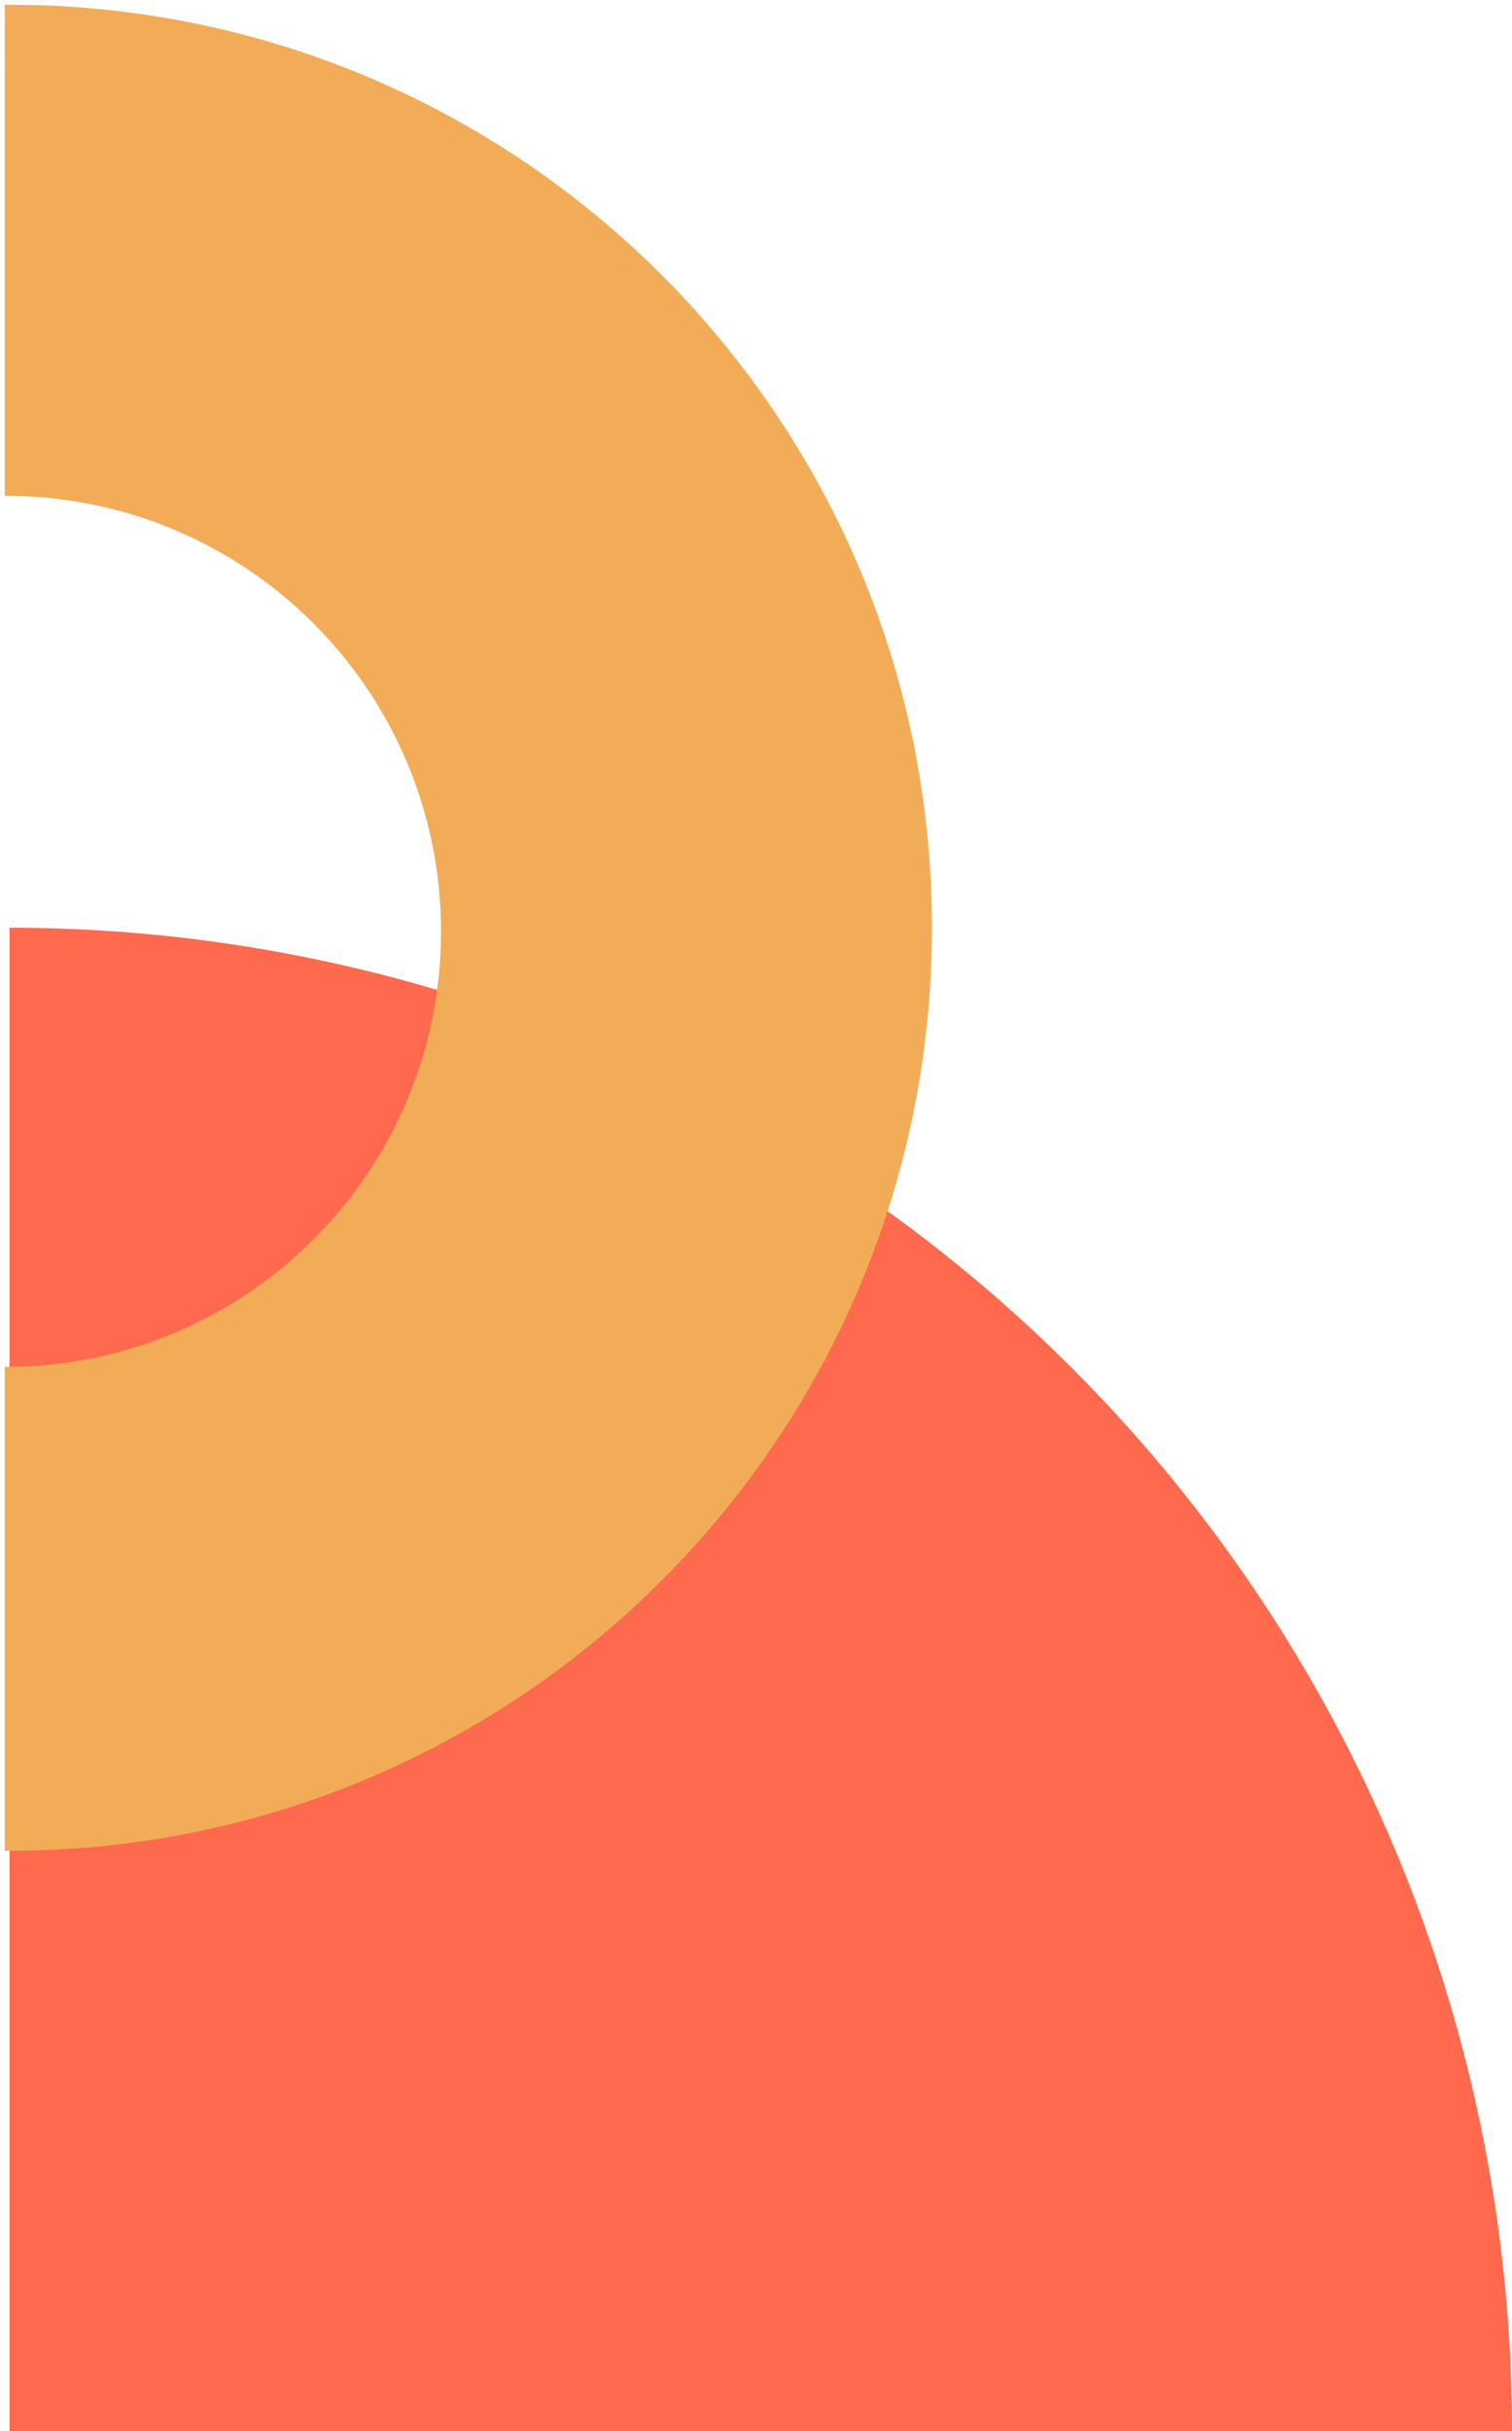 <svg xmlns="http://www.w3.org/2000/svg" width="159" height="255.498" viewBox="0 0 159 255.498"><g id="Group_30319" data-name="Group 30319" transform="translate(1 -644.501)"><path id="Path_102474" data-name="Path 102474" d="M158,0h0A158,158,0,0,0,0,158H158Z" transform="translate(158 742) rotate(90)" fill="#ff694d"></path><path id="Subtraction_11" data-name="Subtraction 11" d="M20882-4686h-.5v-50.849h.105a45.488,45.488,0,0,0,17.814-3.6,45.631,45.631,0,0,0,14.547-9.807,45.637,45.637,0,0,0,9.807-14.546,45.481,45.481,0,0,0,3.6-17.814,45.477,45.477,0,0,0-3.6-17.812,45.645,45.645,0,0,0-9.807-14.547,45.626,45.626,0,0,0-14.547-9.808,45.48,45.48,0,0,0-17.814-3.6h-.105V-4880h.5a97.73,97.73,0,0,1,19.549,1.971,96.475,96.475,0,0,1,18.207,5.652,96.885,96.885,0,0,1,16.477,8.943,97.56,97.56,0,0,1,14.355,11.844,97.59,97.59,0,0,1,11.844,14.355,96.925,96.925,0,0,1,8.943,16.476,96.558,96.558,0,0,1,5.654,18.208A97.915,97.915,0,0,1,20979-4783a97.907,97.907,0,0,1-1.969,19.549,96.562,96.562,0,0,1-5.654,18.208,96.816,96.816,0,0,1-8.943,16.477,97.547,97.547,0,0,1-11.844,14.356,97.557,97.557,0,0,1-14.355,11.845,96.964,96.964,0,0,1-16.477,8.944,96.449,96.449,0,0,1-18.207,5.652A97.73,97.73,0,0,1,20882-4686Z" transform="translate(-20882 5525)" fill="#f2ac57" stroke="rgba(0,0,0,0)" stroke-miterlimit="10" stroke-width="1"></path></g></svg>
